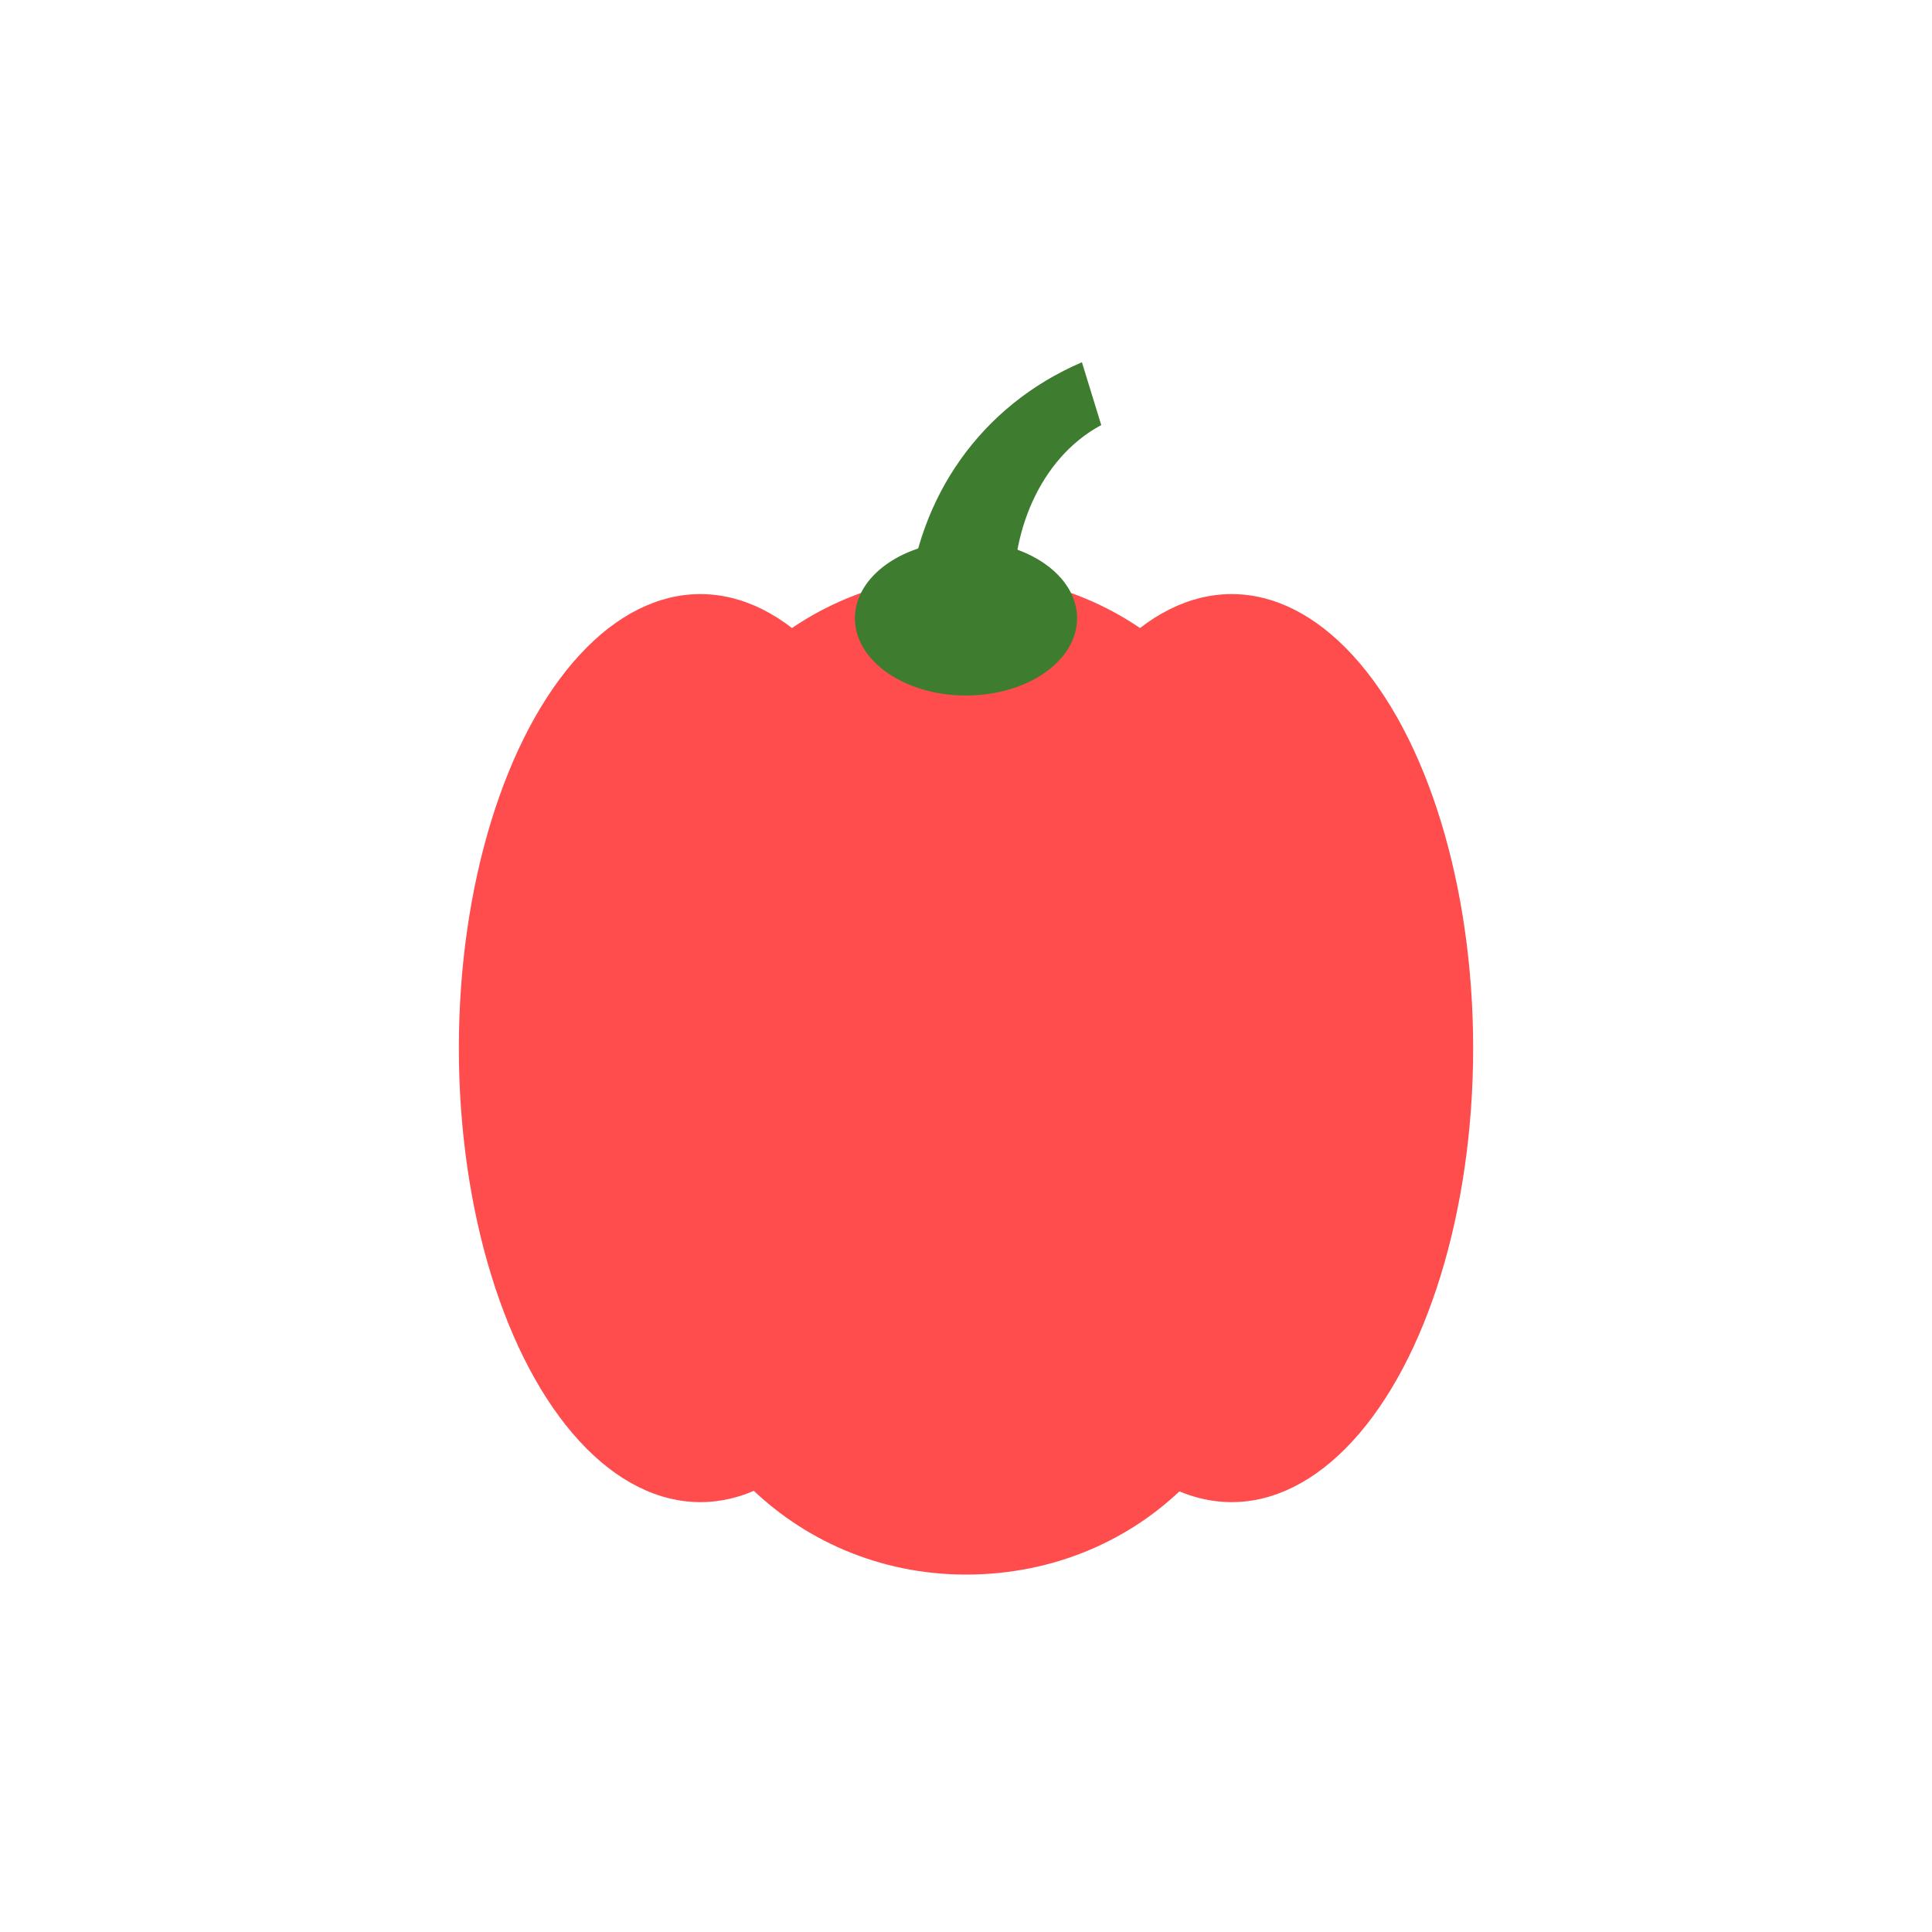 <?xml version="1.0" encoding="utf-8"?>
<!-- Generator: Adobe Illustrator 25.0.0, SVG Export Plug-In . SVG Version: 6.00 Build 0)  -->
<svg version="1.1" xmlns="http://www.w3.org/2000/svg" xmlns:xlink="http://www.w3.org/1999/xlink" x="0px" y="0px" width="40px"
	 height="40px" viewBox="0 0 40 40" enable-background="new 0 0 40 40" xml:space="preserve">
<g id="template_app">
</g>
<g id="icones">
	<g>
		<path fill="#FF4C4D" d="M20,11.9c-3.5,0-6.4,2.8-6.4,6.4v7.9c0,3.5,2.8,6.4,6.4,6.4s6.4-2.8,6.4-6.4v-7.9
			C26.4,14.7,23.5,11.9,20,11.9z"/>
		<ellipse fill="#FF4C4D" cx="14.5" cy="21.7" rx="5" ry="9.4"/>
		<ellipse fill="#FF4C4D" cx="25.5" cy="21.7" rx="5" ry="9.4"/>
		<path fill="#3E7C2F" d="M21,12.5c-0.1-1.4,0.5-3,1.8-3.7l-0.4-1.3c-2.1,0.9-3.4,2.8-3.6,5c-0.1,0.7,0.6,1.3,1.3,1.1l0.1,0
			C20.8,13.4,21.1,13,21,12.5z"/>
		<ellipse fill="#3E7C2F" cx="20" cy="12.8" rx="2.3" ry="1.6"/>
	</g>
</g>
</svg>
